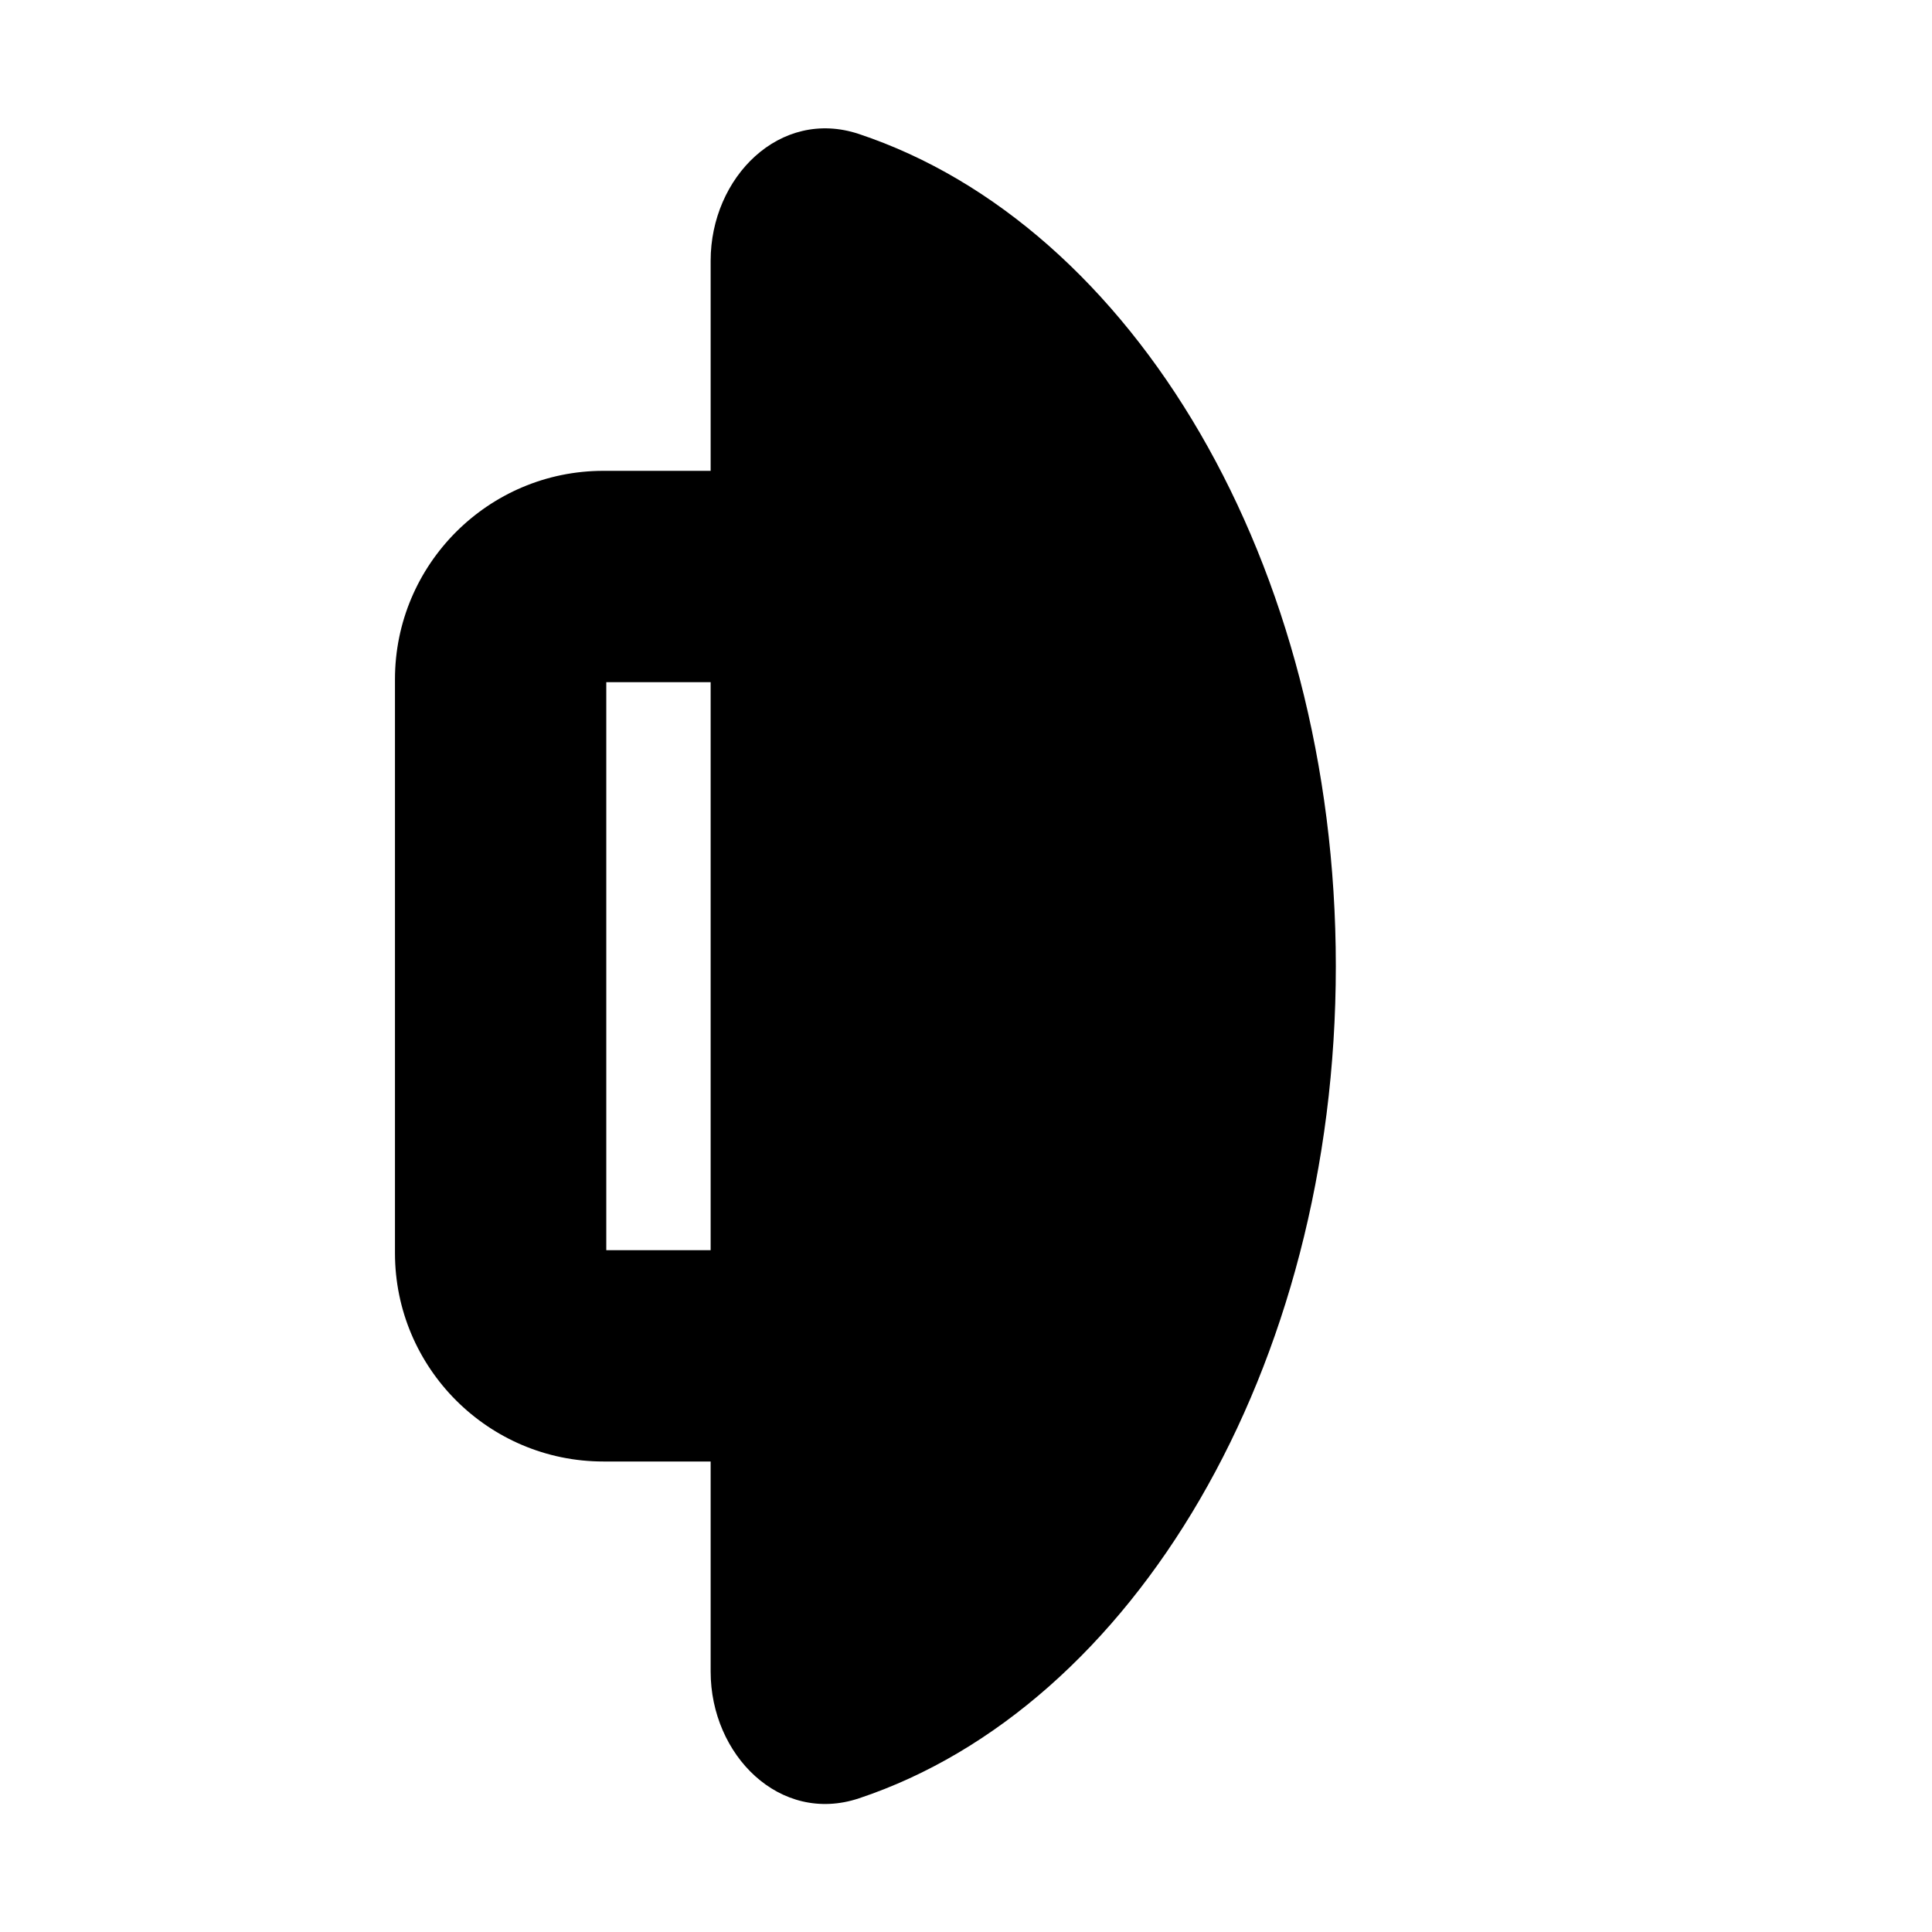 <?xml version="1.0" encoding="iso-8859-1"?>
<!-- Generator: Adobe Illustrator 17.0.0, SVG Export Plug-In . SVG Version: 6.00 Build 0)  -->
<!DOCTYPE svg PUBLIC "-//W3C//DTD SVG 1.1//EN" "http://www.w3.org/Graphics/SVG/1.1/DTD/svg11.dtd">
<svg version="1.1" id="Capa_1" xmlns="http://www.w3.org/2000/svg" xmlns:xlink="http://www.w3.org/1999/xlink" x="0px" y="0px"
	 width="64px" height="64px" viewBox="0 0 64 64" style="enable-background:new 0 0 64 64;" xml:space="preserve">
<g>
	<path d="M19.988,48.414h3.553v6.961c0,2.761,2.294,5.07,4.913,4.197c9.066-3.021,15.797-14.218,15.797-27.567
		c0-13.349-6.73-24.544-15.797-27.566c-2.619-0.873-4.913,1.436-4.913,4.197v6.961h-3.553c-3.808,0-6.904,3.097-6.904,6.904V41.51
		C13.084,45.317,16.181,48.414,19.988,48.414z M20.084,22.598h3.457v18.816h-3.457V22.598z"/>
</g>
</svg>
